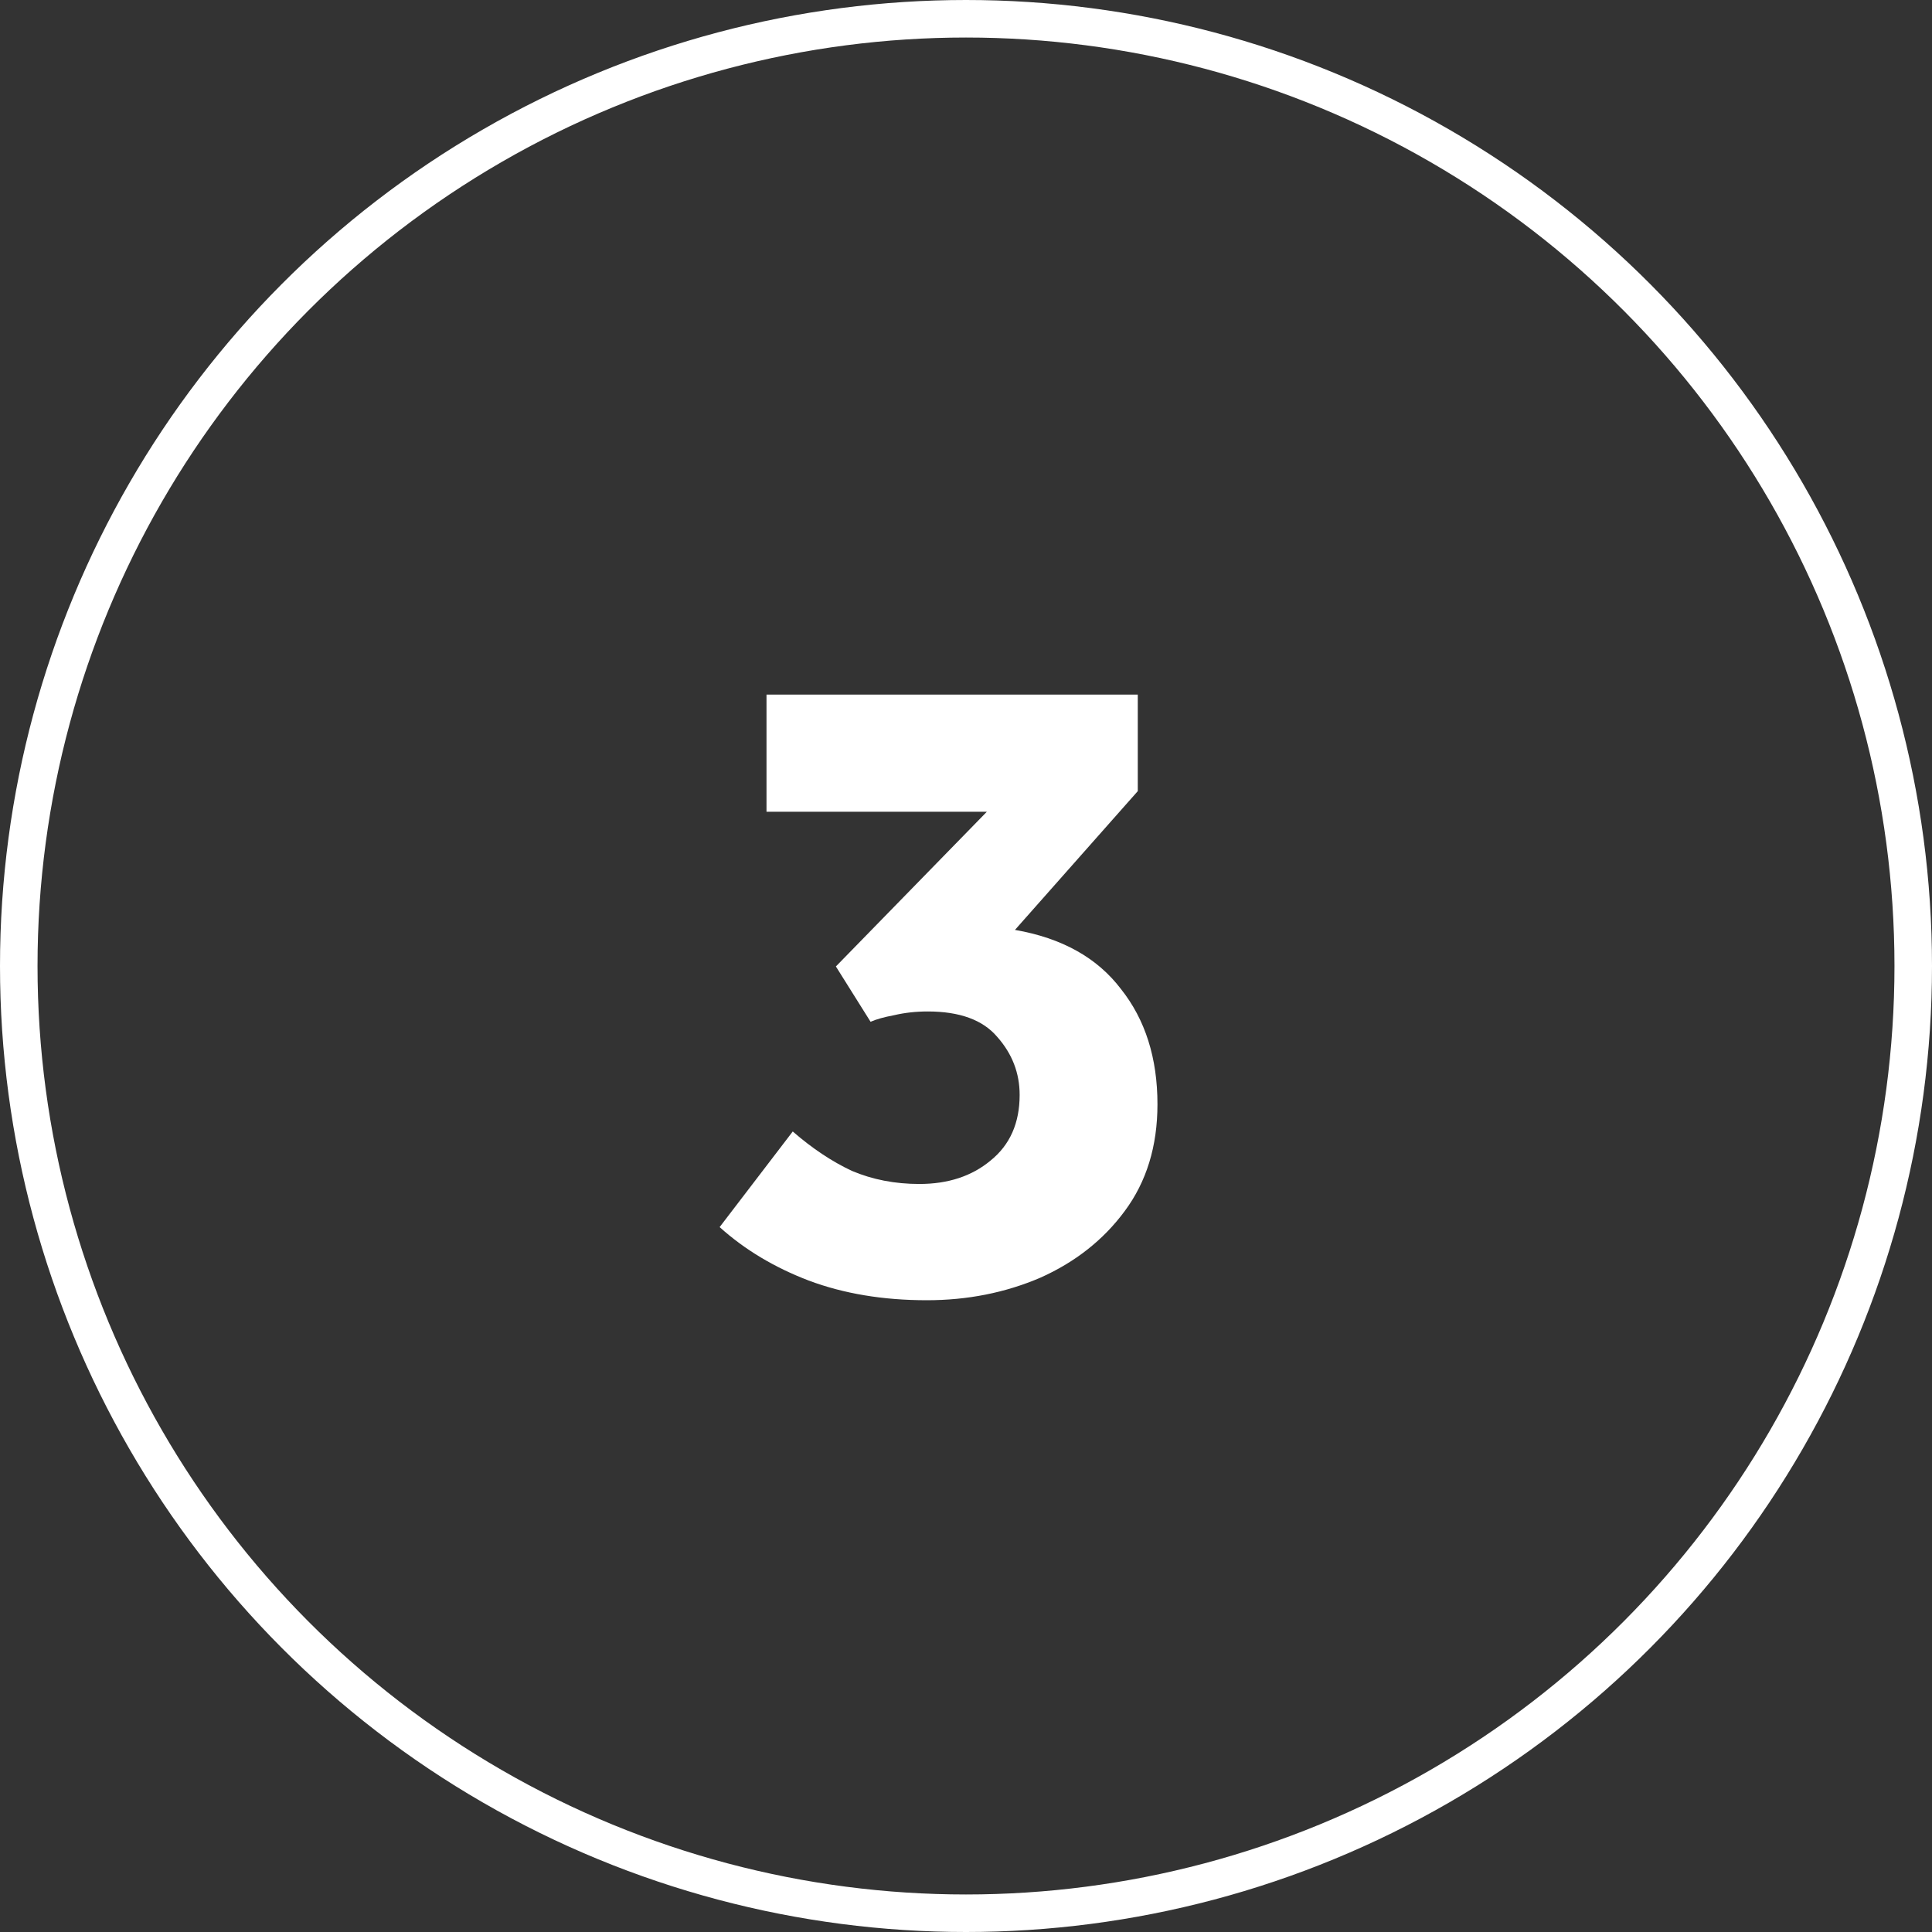 <?xml version="1.0" encoding="UTF-8"?> <svg xmlns="http://www.w3.org/2000/svg" width="1390" height="1390" viewBox="0 0 1390 1390" fill="none"><rect x="0" y="0" width="1390" height="1390" fill="#333333" stroke="none"/><path d="M517.745 882.853L570.359 814.051C584.299 826.193 598.464 835.636 612.855 842.381C627.694 848.677 643.883 851.825 661.421 851.825C682.107 851.825 699.195 846.204 712.685 834.962C726.626 823.719 733.596 807.98 733.596 787.744C733.596 772.005 728.2 758.065 717.407 745.923C707.064 733.782 690.426 727.711 667.492 727.711C658.948 727.711 650.853 728.61 643.209 730.409C636.014 731.758 630.392 733.332 626.345 735.131L601.387 695.333L709.987 584.035H551.472V499.719H818.587V569.195L730.223 669.026C763.95 674.872 789.357 689.038 806.446 711.522C823.983 733.557 832.752 761.213 832.752 794.49C832.752 824.619 824.883 850.251 809.144 871.386C793.854 892.072 773.618 908.036 748.436 919.278C723.253 930.071 696.047 935.467 666.817 935.467C635.339 935.467 607.009 930.745 581.826 921.302C557.093 911.858 535.733 899.042 517.745 882.853Z" fill="white"></path><circle cx="695" cy="695" r="681.5" stroke="white" stroke-width="27"></circle></svg> 
